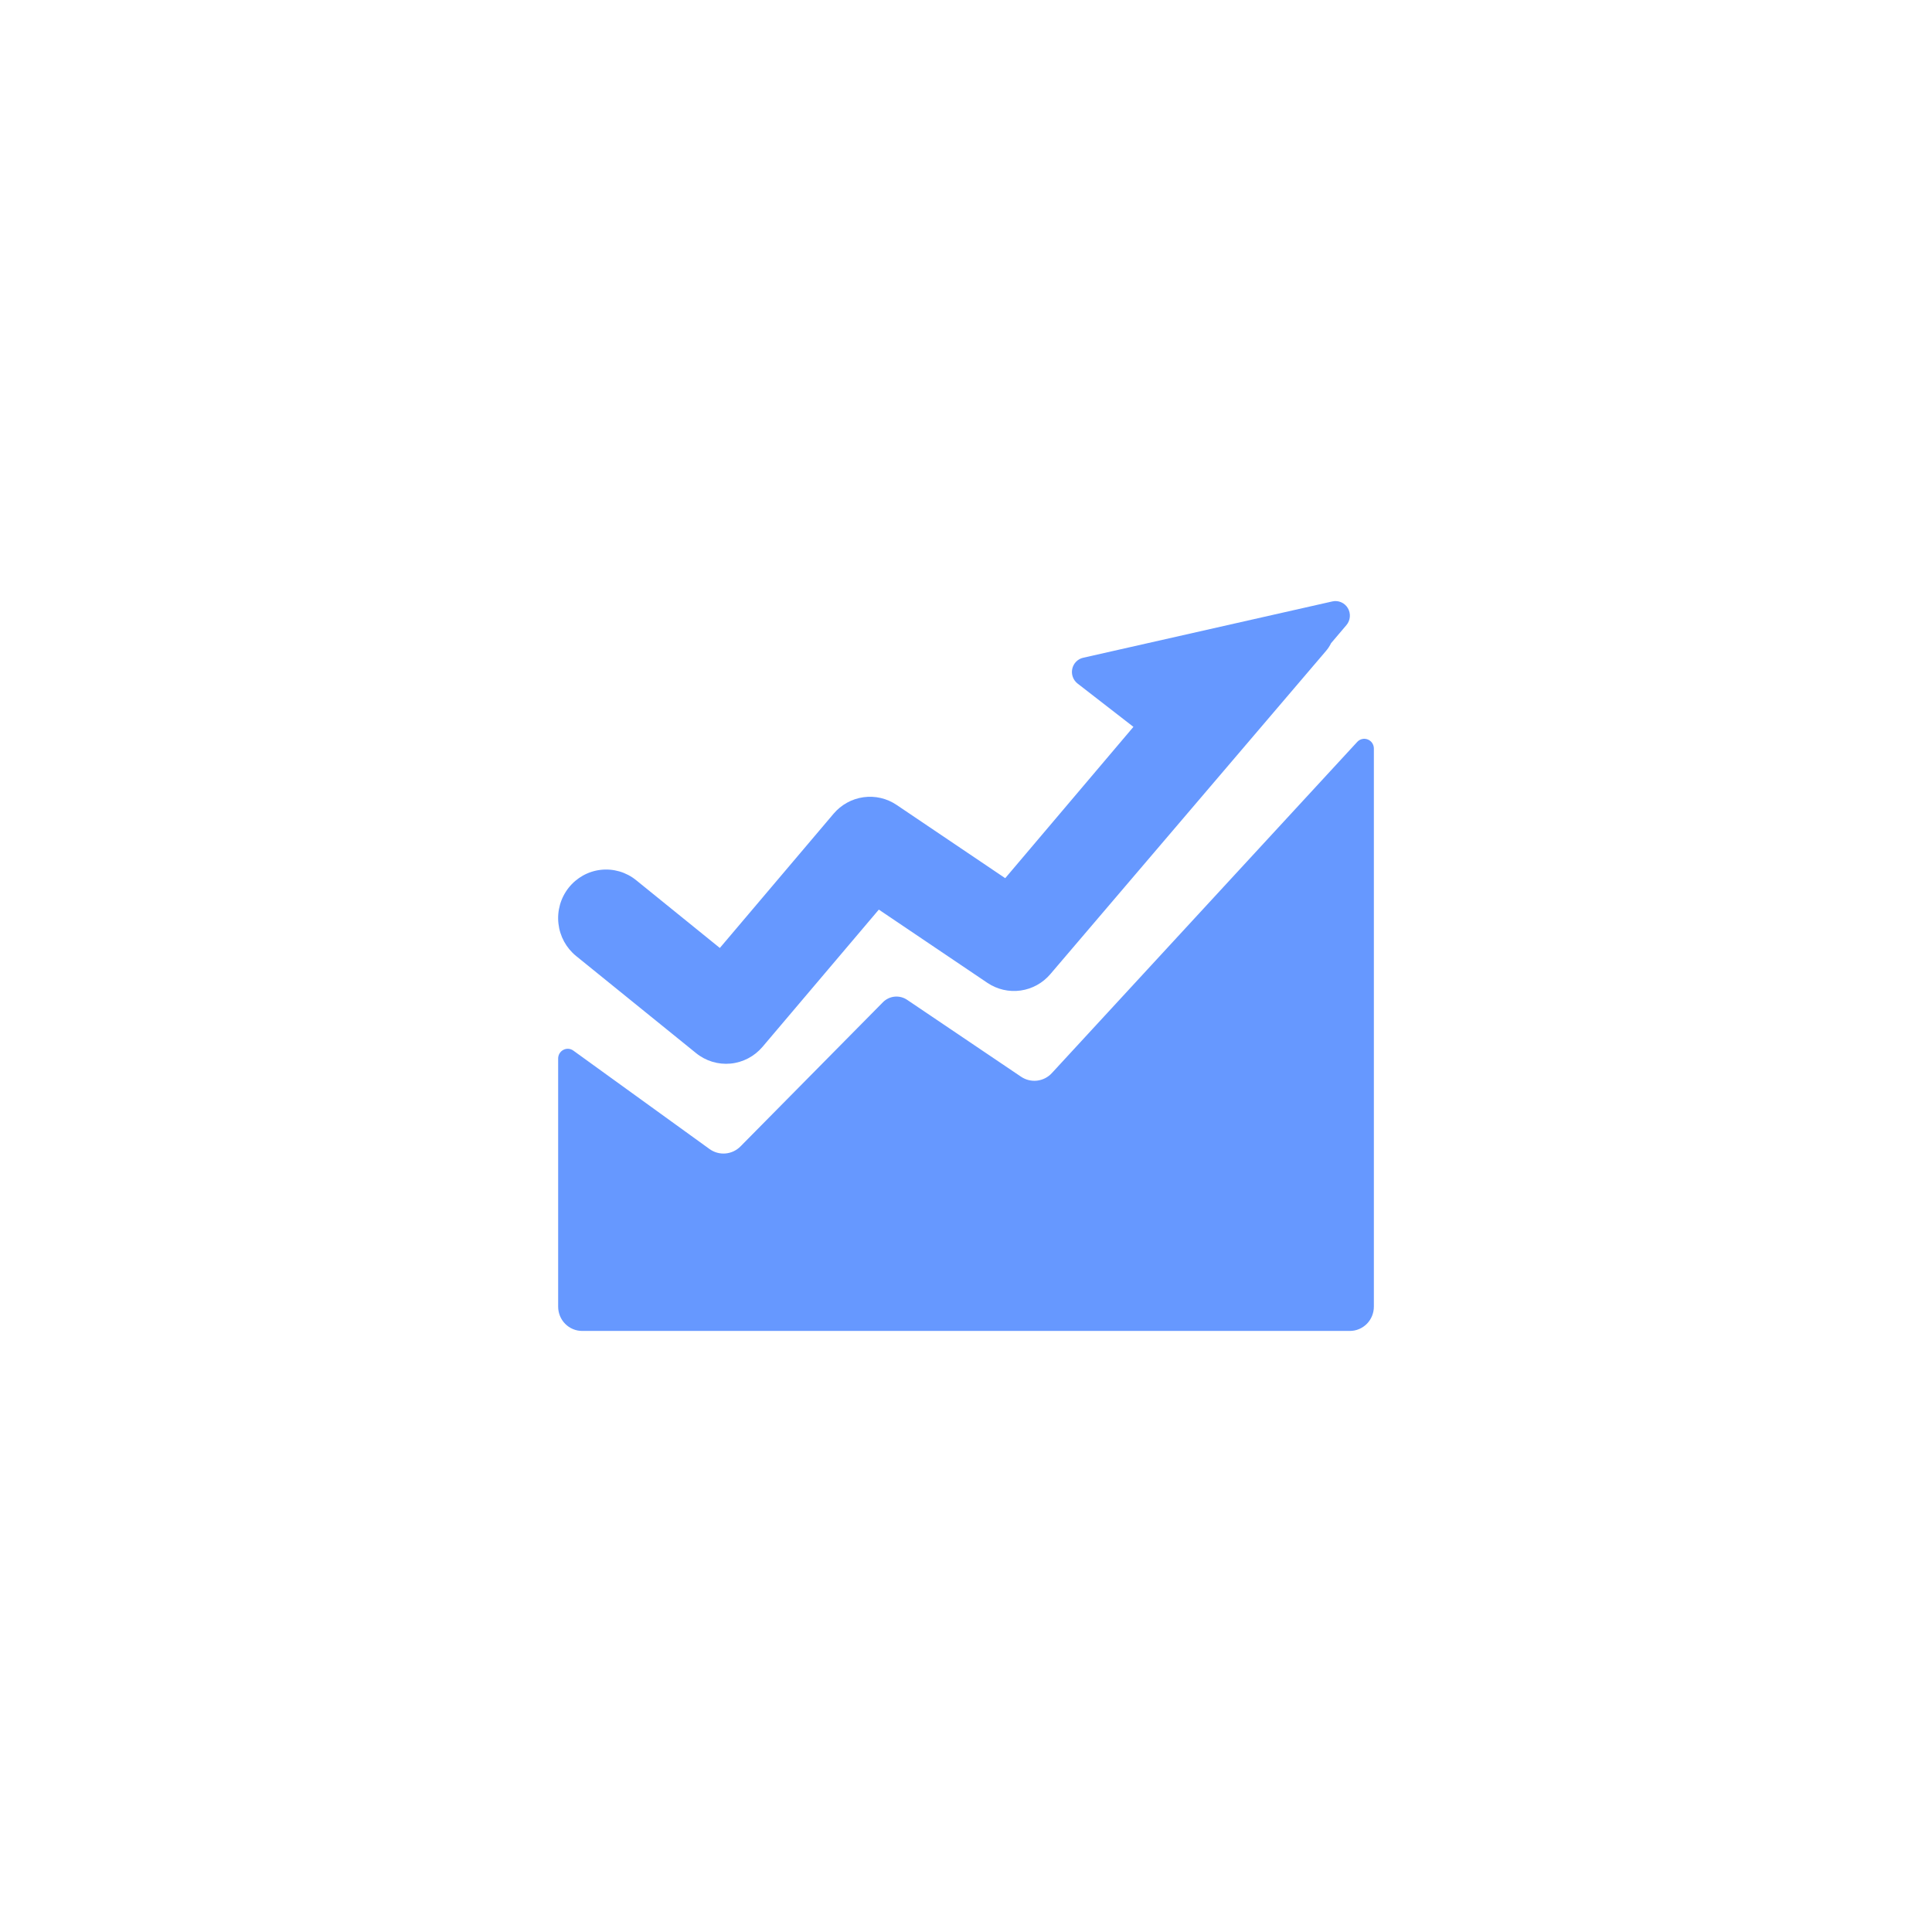 <svg width="90" height="90" viewBox="0 0 90 90" fill="none" xmlns="http://www.w3.org/2000/svg">
<g id="Group 1410146991">
<g id="Rectangle 346240815" filter="url(#filter0_d_1658_24638)">
<rect x="12" y="12" width="66" height="66" rx="10" fill="url(#paint0_linear_1658_24638)" shape-rendering="crispEdges"/>
</g>
<path id="Vector" d="M52.797 33.858L50.195 31.84C50.094 31.761 50.018 31.655 49.975 31.534C49.931 31.413 49.923 31.282 49.95 31.157C49.978 31.031 50.04 30.916 50.129 30.824C50.219 30.733 50.333 30.669 50.457 30.641L62.064 28.017C62.202 27.985 62.346 27.998 62.476 28.055C62.606 28.111 62.715 28.207 62.788 28.33C62.86 28.453 62.893 28.595 62.88 28.738C62.868 28.88 62.812 29.015 62.719 29.123L62.006 29.962C61.943 30.095 61.861 30.218 61.765 30.329L48.934 45.373C48.579 45.793 48.084 46.067 47.542 46.143C47 46.219 46.45 46.091 45.995 45.784L40.939 42.373L35.521 48.766C35.143 49.211 34.61 49.491 34.033 49.546C33.455 49.601 32.88 49.427 32.427 49.06L26.839 44.536C26.61 44.35 26.419 44.12 26.277 43.86C26.136 43.6 26.046 43.314 26.014 43.018C25.981 42.723 26.007 42.424 26.088 42.139C26.17 41.853 26.307 41.587 26.49 41.355C26.674 41.123 26.901 40.93 27.158 40.786C27.415 40.643 27.698 40.552 27.989 40.52C28.281 40.487 28.576 40.513 28.858 40.595C29.14 40.678 29.404 40.816 29.633 41.002L33.533 44.16L38.831 37.907C39.187 37.487 39.682 37.213 40.224 37.138C40.766 37.062 41.316 37.19 41.77 37.498L46.827 40.909L52.801 33.858H52.797ZM26.001 49.309C26.001 49.226 26.023 49.144 26.066 49.073C26.109 49.002 26.17 48.945 26.243 48.907C26.316 48.868 26.398 48.852 26.48 48.857C26.561 48.863 26.64 48.892 26.707 48.94L33.055 53.528C33.271 53.683 33.534 53.756 33.797 53.733C34.061 53.71 34.308 53.593 34.495 53.404L41.129 46.689C41.275 46.541 41.467 46.449 41.673 46.428C41.879 46.408 42.086 46.46 42.258 46.576L47.564 50.157C47.785 50.306 48.05 50.371 48.314 50.34C48.577 50.309 48.821 50.184 49.001 49.987L63.227 34.559C63.288 34.493 63.367 34.447 63.455 34.427C63.543 34.407 63.634 34.414 63.718 34.448C63.801 34.481 63.873 34.539 63.923 34.614C63.973 34.69 64 34.778 64 34.869V60.869C64 61.017 63.971 61.164 63.915 61.302C63.859 61.439 63.776 61.564 63.673 61.669C63.569 61.774 63.446 61.857 63.31 61.914C63.175 61.971 63.029 62 62.882 62H27.118C26.971 62 26.826 61.971 26.691 61.914C26.555 61.857 26.432 61.774 26.328 61.669C26.224 61.564 26.142 61.439 26.086 61.302C26.03 61.164 26.001 61.017 26.001 60.869V49.307V49.309Z" fill="#6698FF"/>
</g>
<defs>
<filter id="filter0_d_1658_24638" x="0" y="0" width="90" height="90" filterUnits="userSpaceOnUse" color-interpolation-filters="sRGB">
<feFlood flood-opacity="0" result="BackgroundImageFix"/>
<feColorMatrix in="SourceAlpha" type="matrix" values="0 0 0 0 0 0 0 0 0 0 0 0 0 0 0 0 0 0 127 0" result="hardAlpha"/>
<feOffset/>
<feGaussianBlur stdDeviation="6"/>
<feComposite in2="hardAlpha" operator="out"/>
<feColorMatrix type="matrix" values="0 0 0 0 0 0 0 0 0 0 0 0 0 0 0 0 0 0 0.04 0"/>
<feBlend mode="normal" in2="BackgroundImageFix" result="effect1_dropShadow_1658_24638"/>
<feBlend mode="normal" in="SourceGraphic" in2="effect1_dropShadow_1658_24638" result="shape"/>
</filter>
<linearGradient id="paint0_linear_1658_24638" x1="76" y1="14" x2="12" y2="78" gradientUnits="userSpaceOnUse">
<stop stop-color="white" stop-opacity="0.5"/>
<stop offset="1" stop-color="white"/>
</linearGradient>
</defs>
</svg>
